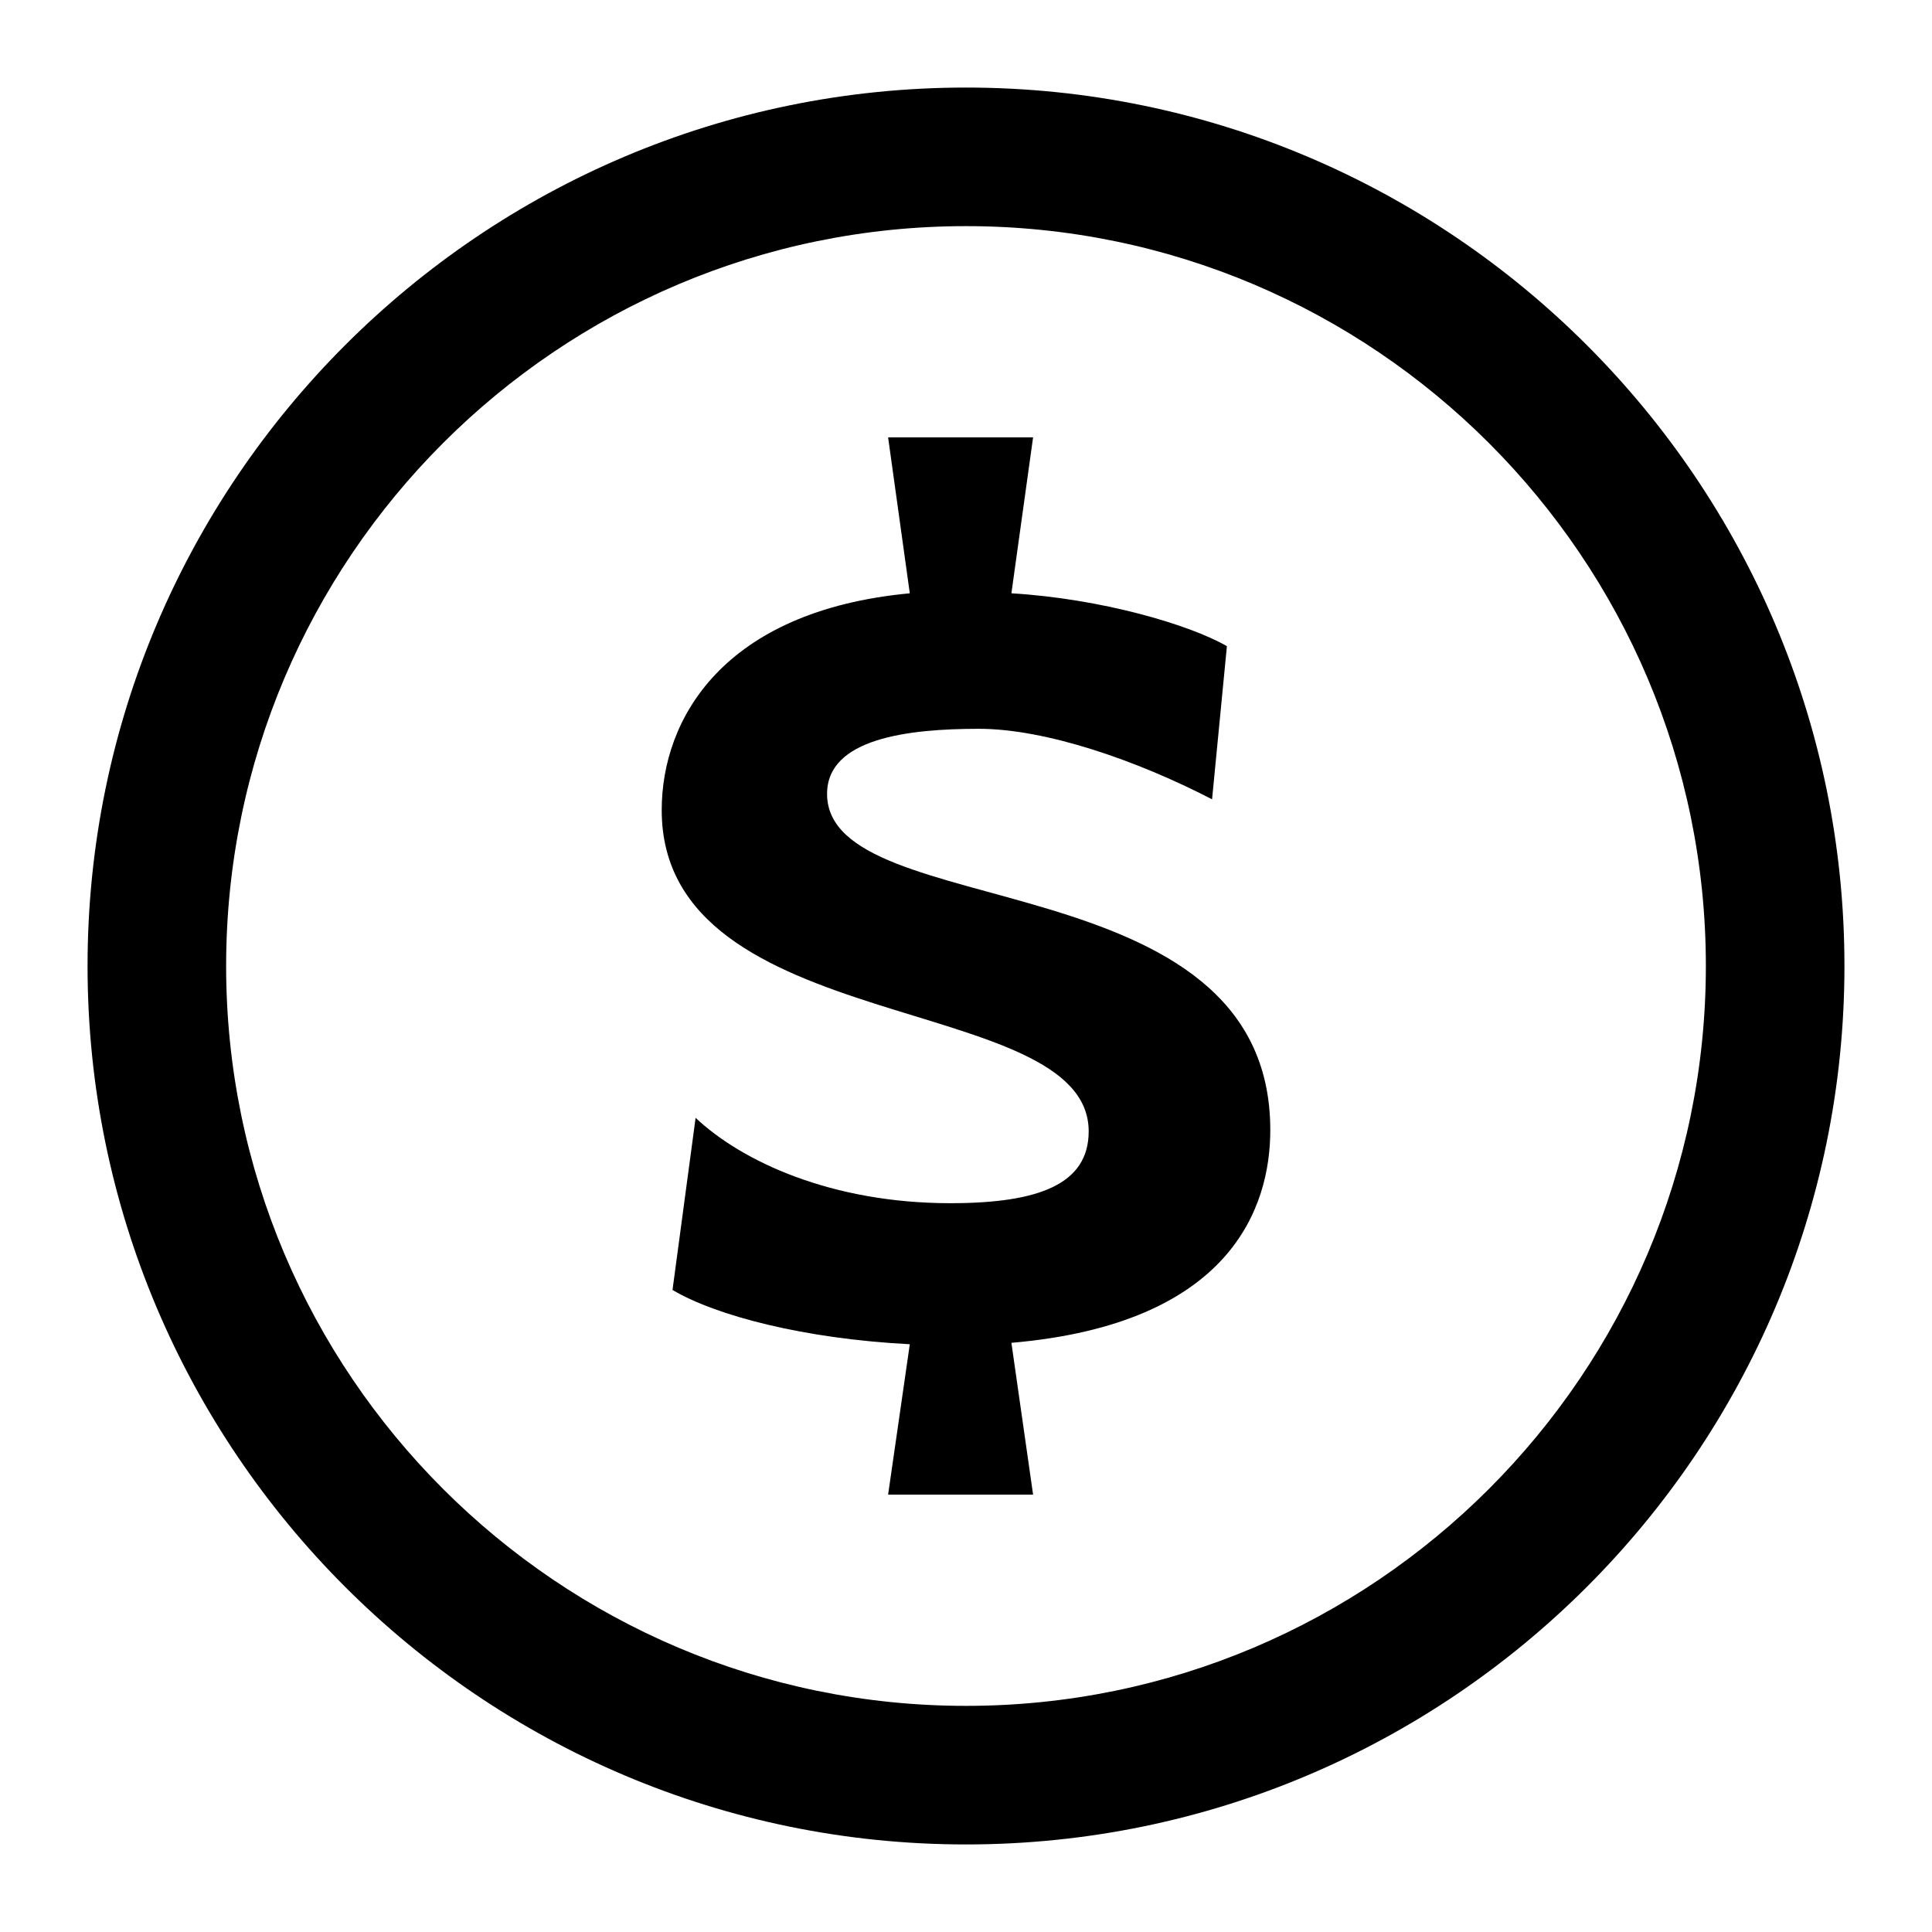 <svg width="22" height="22" viewBox="0 0 22 22" fill="none" xmlns="http://www.w3.org/2000/svg">
<g clip-path="url(#clip0_2944_7117)">
<path d="M11 0.997C5.484 0.997 0.997 5.485 0.997 11C0.997 16.516 5.484 21.003 11 21.003C16.516 21.003 21.003 16.516 21.003 11C21.003 5.485 16.516 0.997 11 0.997ZM11 19.425C6.354 19.425 2.575 15.646 2.575 11C2.575 6.354 6.354 2.575 11 2.575C15.646 2.575 19.425 6.354 19.425 11C19.425 15.646 15.646 19.425 11 19.425Z" fill="black"/>
<path d="M9.418 9.04C9.418 8.407 10.344 8.299 11.147 8.299C11.903 8.299 12.937 8.654 13.802 9.102L13.971 7.358C13.539 7.11 12.536 6.817 11.517 6.756L11.764 4.98H10.113L10.36 6.756C8.23 6.956 7.535 8.191 7.535 9.225C7.535 11.834 12.397 11.278 12.397 12.883C12.397 13.486 11.826 13.701 10.822 13.701C9.464 13.701 8.445 13.223 7.921 12.729L7.658 14.689C8.153 14.982 9.155 15.245 10.36 15.307L10.113 17.02H11.764L11.517 15.291C14.018 15.075 14.465 13.747 14.465 12.868C14.465 9.766 9.418 10.537 9.418 9.04Z" fill="black"/>
</g>
<defs>
<clipPath id="clip0_2944_7117">
<rect width="22" height="22" fill="white"/>
</clipPath>
</defs>
</svg>

